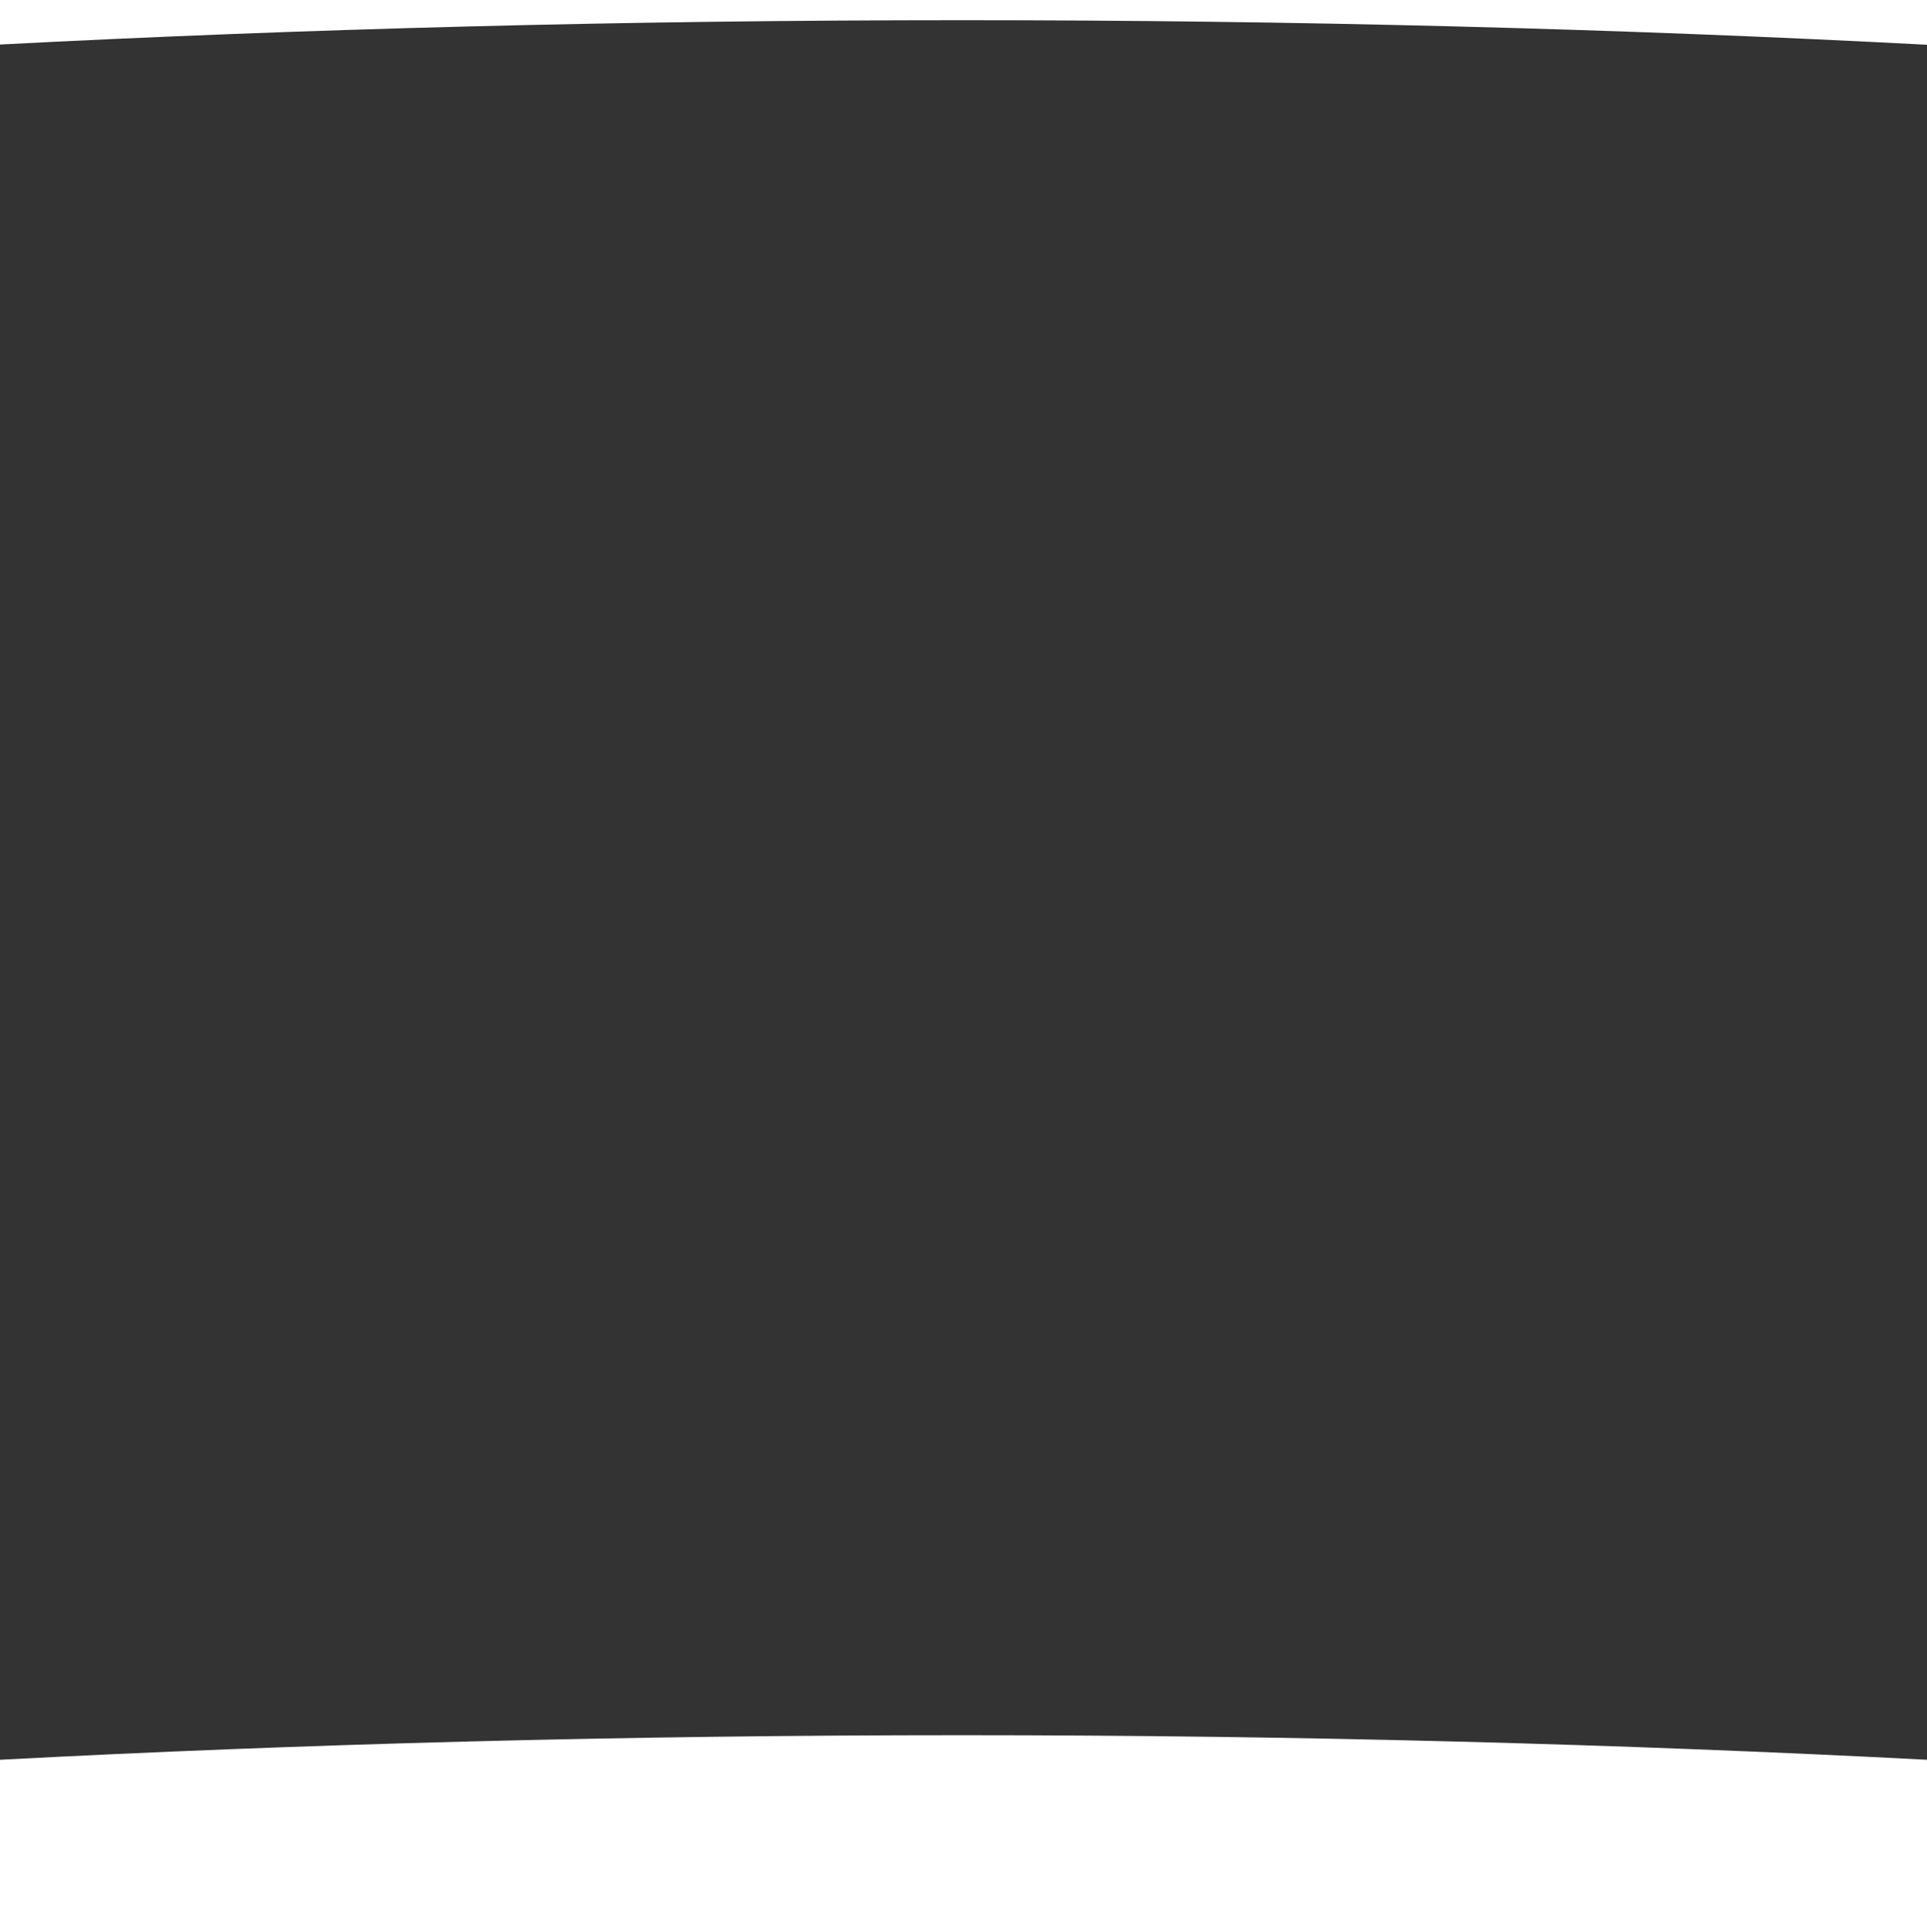 <?xml version="1.0" encoding="utf-8"?>
<!-- Generator: Adobe Illustrator 28.0.0, SVG Export Plug-In . SVG Version: 6.00 Build 0)  -->
<svg version="1.1" id="レイヤー_1" xmlns="http://www.w3.org/2000/svg" xmlns:xlink="http://www.w3.org/1999/xlink" x="0px"
	 y="0px" viewBox="0 0 792.3 794.3" style="enable-background:new 0 0 792.3 794.3;" xml:space="preserve">
<rect x="0" y="0" width="792.3" height="794.3" fill="#333333" stroke="none"/>
<style type="text/css">
	.st0{fill:#FFFFFF;}
</style>
<path class="st0" d="M395.6,8.3c138.2,0,271.4,3.5,396.7,10.1V0H0v18.3C125,11.8,257.8,8.3,395.6,8.3z"/>
<path class="st0" d="M395.6,713.3c-137.7,0-270.6,3.5-395.6,10.1v70.9h792.3v-70.9C667,716.9,533.7,713.3,395.6,713.3z"/>
</svg>
